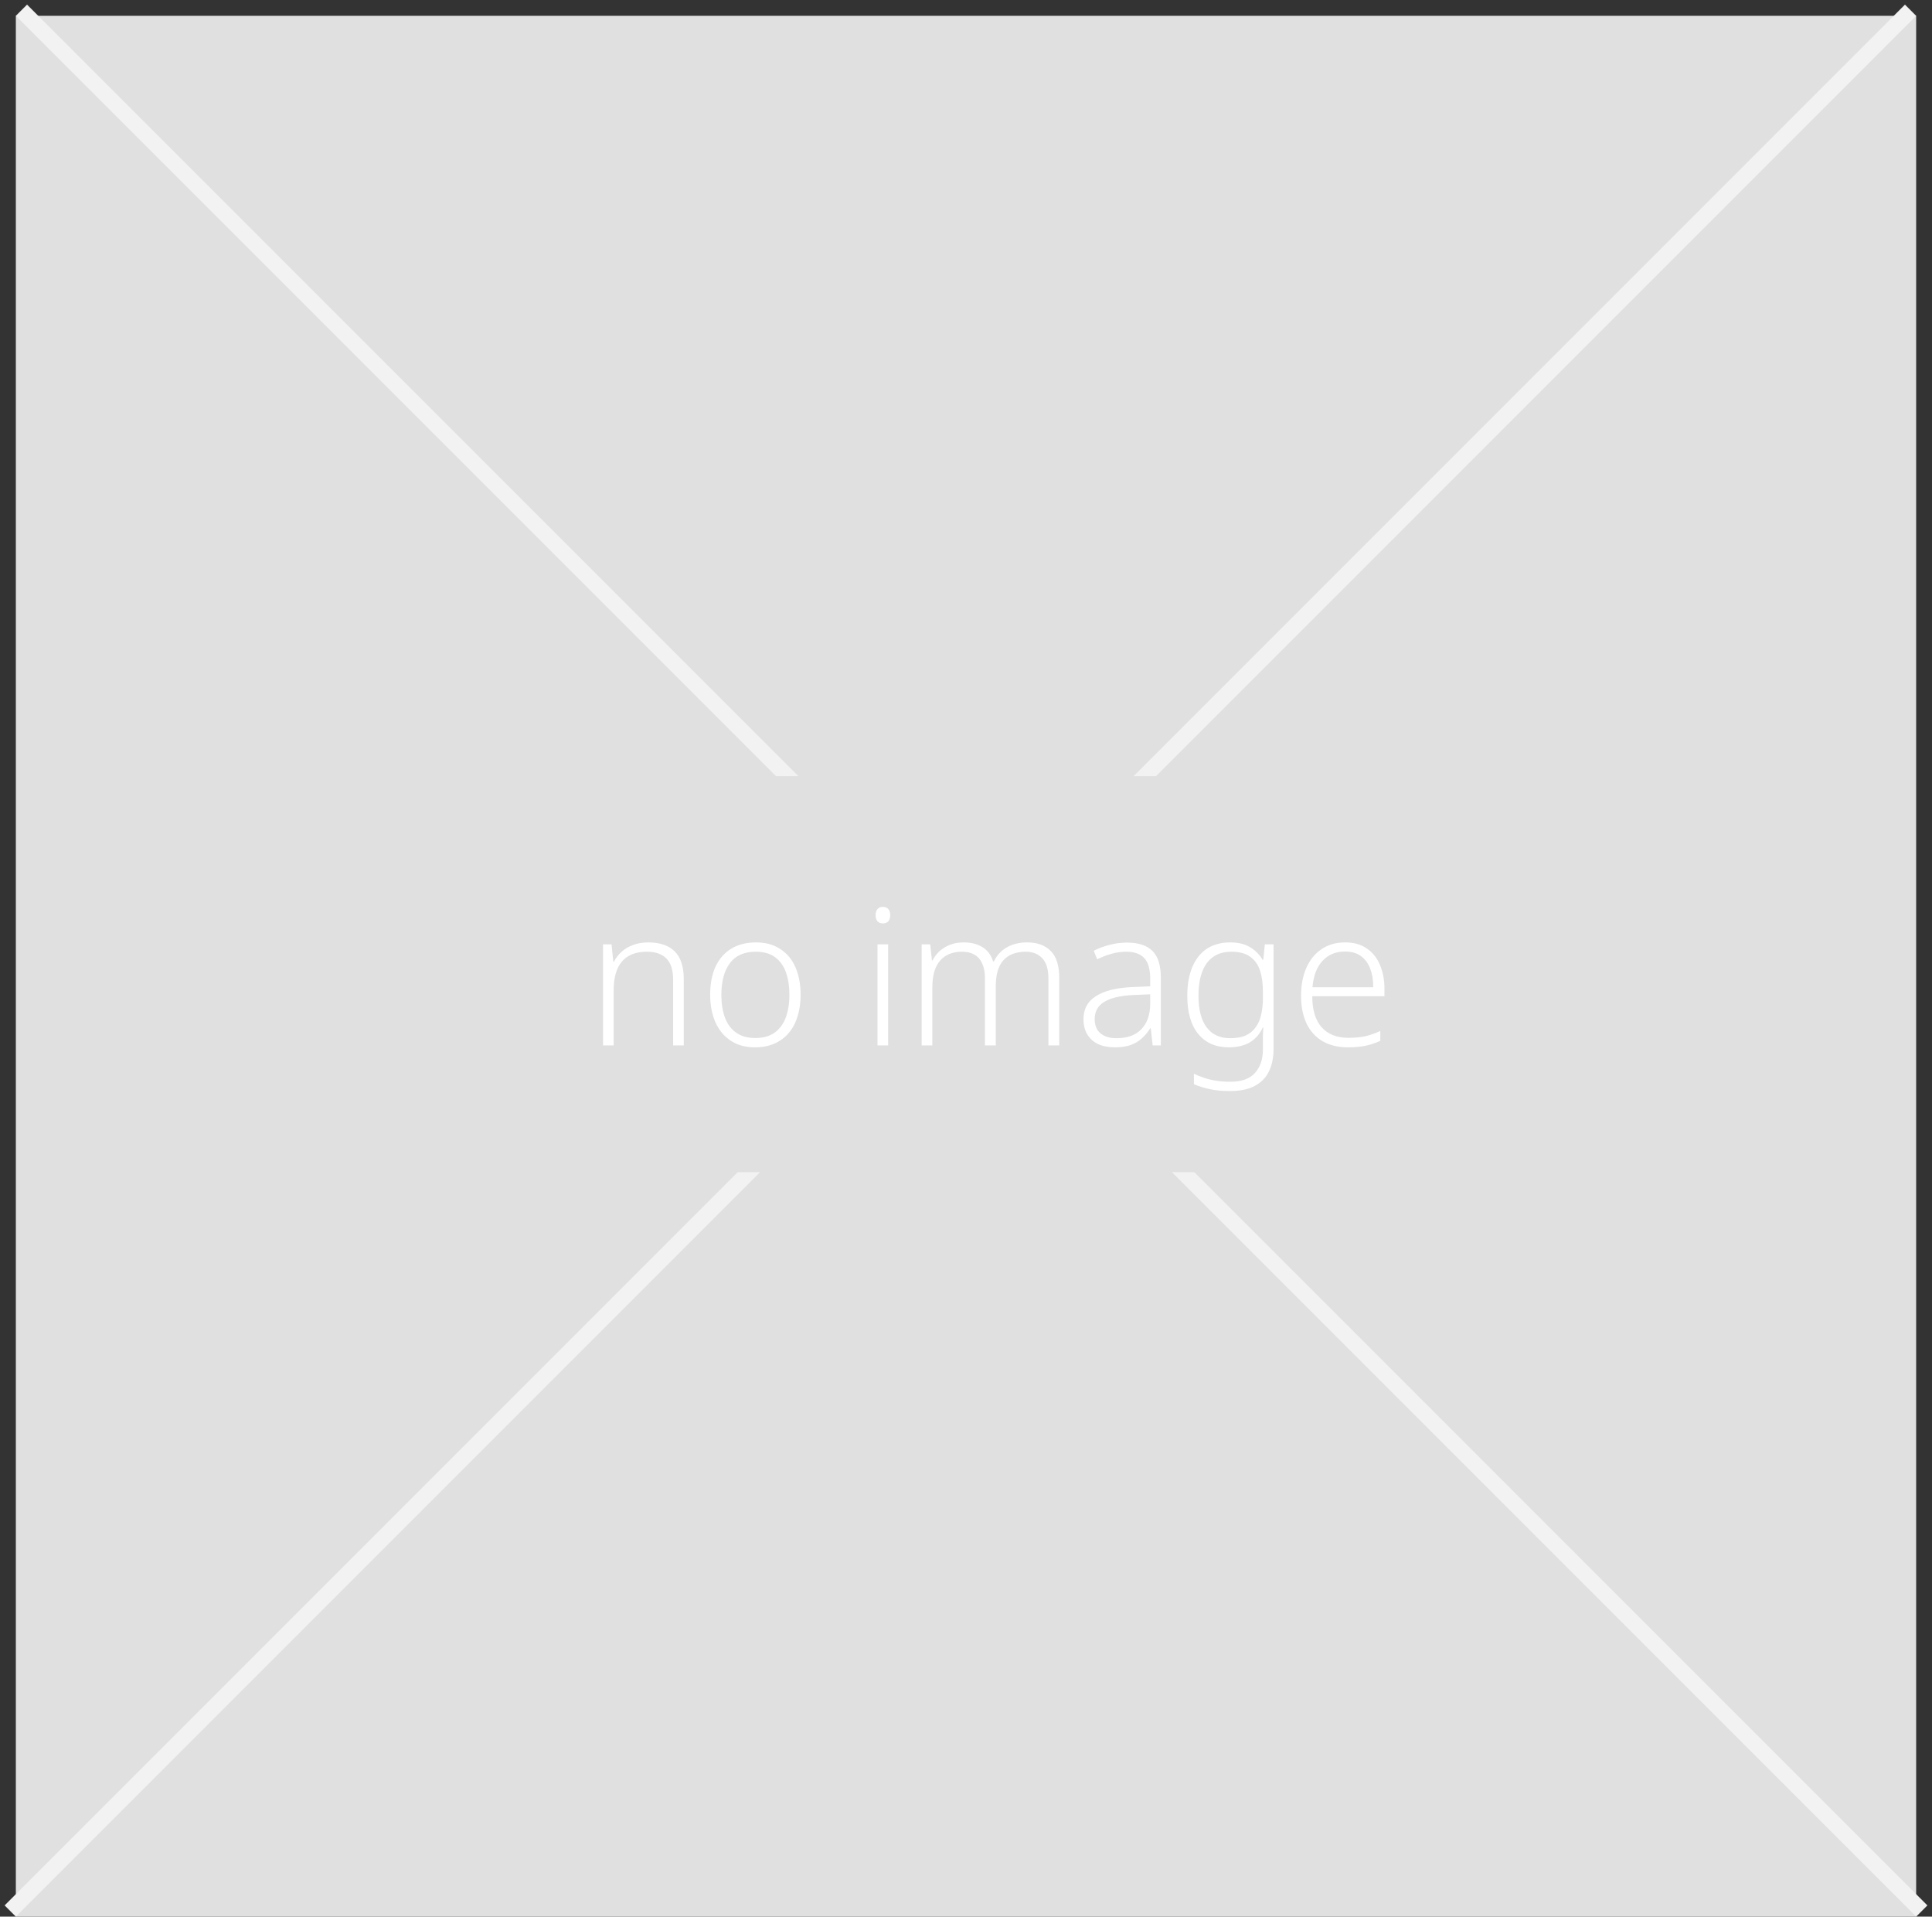 <svg width="122" height="121" viewBox="0 0 122 121" fill="none" xmlns="http://www.w3.org/2000/svg">
<rect x="0" y="0" width="122" height="121" fill="#333333" stroke="none"/>
<rect x="1" y="1" width="120" height="120" fill="#E0E0E0"/>
<line x1="1.354" y1="0.646" x2="121.354" y2="120.646" stroke="#F2F2F2"/>
<line x1="0.646" y1="120.646" x2="120.646" y2="0.646" stroke="#F2F2F2"/>
<rect x="18" y="49" width="85" height="25" fill="#E0E0E0"/>
<path d="M40.935 59.496C41.663 59.496 42.219 59.684 42.603 60.06C42.987 60.436 43.179 61.028 43.179 61.836V66H42.507V61.872C42.507 61.256 42.367 60.804 42.087 60.516C41.807 60.228 41.395 60.084 40.851 60.084C40.155 60.084 39.631 60.288 39.279 60.696C38.927 61.104 38.751 61.712 38.751 62.52V66H38.079V59.616H38.619L38.727 60.72H38.763C38.883 60.488 39.043 60.28 39.243 60.096C39.443 59.912 39.683 59.768 39.963 59.664C40.251 59.552 40.575 59.496 40.935 59.496ZM50.556 62.808C50.556 63.304 50.492 63.756 50.364 64.164C50.244 64.564 50.06 64.912 49.812 65.208C49.572 65.496 49.272 65.72 48.912 65.88C48.552 66.04 48.14 66.12 47.676 66.12C47.236 66.12 46.84 66.044 46.488 65.892C46.144 65.732 45.848 65.508 45.6 65.22C45.352 64.924 45.164 64.572 45.036 64.164C44.908 63.756 44.844 63.304 44.844 62.808C44.844 62.112 44.956 61.52 45.18 61.032C45.412 60.536 45.744 60.156 46.176 59.892C46.616 59.628 47.136 59.496 47.736 59.496C48.344 59.496 48.856 59.636 49.272 59.916C49.696 60.188 50.016 60.572 50.232 61.068C50.448 61.564 50.556 62.144 50.556 62.808ZM45.552 62.808C45.552 63.352 45.628 63.832 45.78 64.248C45.932 64.656 46.168 64.972 46.488 65.196C46.808 65.42 47.208 65.532 47.688 65.532C48.184 65.532 48.592 65.42 48.912 65.196C49.232 64.964 49.468 64.644 49.62 64.236C49.772 63.82 49.848 63.344 49.848 62.808C49.848 62.272 49.776 61.8 49.632 61.392C49.488 60.984 49.26 60.664 48.948 60.432C48.636 60.2 48.228 60.084 47.724 60.084C46.996 60.084 46.452 60.324 46.092 60.804C45.732 61.284 45.552 61.952 45.552 62.808ZM56.084 59.616V66H55.411V59.616H56.084ZM55.748 57.252C55.9 57.252 56.016 57.3 56.096 57.396C56.175 57.484 56.215 57.608 56.215 57.768C56.215 57.936 56.175 58.068 56.096 58.164C56.016 58.252 55.9 58.296 55.748 58.296C55.603 58.296 55.492 58.252 55.411 58.164C55.331 58.068 55.291 57.936 55.291 57.768C55.291 57.608 55.331 57.484 55.411 57.396C55.492 57.3 55.603 57.252 55.748 57.252ZM64.861 59.496C65.501 59.496 65.996 59.676 66.349 60.036C66.709 60.396 66.888 60.964 66.888 61.74V66H66.204V61.764C66.204 61.196 66.076 60.776 65.82 60.504C65.564 60.224 65.216 60.084 64.776 60.084C64.16 60.084 63.688 60.264 63.361 60.624C63.041 60.976 62.88 61.524 62.88 62.268V66H62.197V61.764C62.197 61.38 62.136 61.064 62.017 60.816C61.904 60.568 61.74 60.384 61.525 60.264C61.316 60.144 61.06 60.084 60.757 60.084C60.356 60.084 60.017 60.168 59.736 60.336C59.456 60.504 59.24 60.756 59.089 61.092C58.944 61.428 58.873 61.856 58.873 62.376V66H58.2V59.616H58.74L58.849 60.636H58.885C58.996 60.42 59.141 60.228 59.316 60.06C59.501 59.892 59.721 59.756 59.977 59.652C60.233 59.548 60.525 59.496 60.852 59.496C61.325 59.496 61.721 59.596 62.041 59.796C62.361 59.996 62.584 60.296 62.712 60.696H62.761C62.944 60.312 63.217 60.016 63.577 59.808C63.944 59.6 64.373 59.496 64.861 59.496ZM71.168 59.508C71.888 59.508 72.424 59.684 72.775 60.036C73.127 60.388 73.303 60.948 73.303 61.716V66H72.787L72.668 64.92H72.632C72.48 65.16 72.303 65.372 72.103 65.556C71.912 65.732 71.675 65.872 71.395 65.976C71.124 66.072 70.787 66.12 70.388 66.12C69.987 66.12 69.639 66.052 69.344 65.916C69.047 65.772 68.82 65.568 68.659 65.304C68.499 65.04 68.419 64.716 68.419 64.332C68.419 63.7 68.68 63.22 69.2 62.892C69.719 62.556 70.475 62.364 71.468 62.316L72.632 62.268V61.812C72.632 61.18 72.504 60.736 72.248 60.48C71.999 60.216 71.627 60.084 71.132 60.084C70.803 60.084 70.487 60.128 70.183 60.216C69.888 60.296 69.588 60.412 69.284 60.564L69.067 60.024C69.364 59.872 69.692 59.748 70.052 59.652C70.412 59.556 70.784 59.508 71.168 59.508ZM71.54 62.82C70.731 62.86 70.127 63.004 69.728 63.252C69.328 63.492 69.127 63.856 69.127 64.344C69.127 64.736 69.251 65.036 69.499 65.244C69.748 65.444 70.084 65.544 70.507 65.544C71.188 65.544 71.707 65.356 72.067 64.98C72.436 64.604 72.624 64.076 72.632 63.396V62.772L71.54 62.82ZM77.685 59.496C78.189 59.496 78.605 59.596 78.933 59.796C79.261 59.988 79.525 60.252 79.725 60.588H79.773L79.869 59.616H80.421V66.204C80.421 66.764 80.325 67.24 80.133 67.632C79.941 68.032 79.641 68.34 79.233 68.556C78.833 68.772 78.309 68.88 77.661 68.88C77.189 68.88 76.765 68.84 76.389 68.76C76.021 68.68 75.689 68.576 75.393 68.448V67.788C75.593 67.884 75.813 67.972 76.053 68.052C76.293 68.132 76.549 68.192 76.821 68.232C77.101 68.272 77.393 68.292 77.697 68.292C78.401 68.292 78.917 68.108 79.245 67.74C79.581 67.372 79.749 66.876 79.749 66.252V65.868C79.749 65.7 79.749 65.532 79.749 65.364C79.757 65.188 79.765 65.024 79.773 64.872H79.737C79.553 65.28 79.281 65.592 78.921 65.808C78.561 66.016 78.121 66.12 77.601 66.12C76.777 66.12 76.133 65.84 75.669 65.28C75.205 64.72 74.973 63.916 74.973 62.868C74.973 62.172 75.077 61.572 75.285 61.068C75.493 60.564 75.797 60.176 76.197 59.904C76.605 59.632 77.101 59.496 77.685 59.496ZM77.757 60.084C77.293 60.084 76.905 60.196 76.593 60.42C76.289 60.636 76.061 60.952 75.909 61.368C75.757 61.776 75.681 62.276 75.681 62.868C75.681 63.74 75.853 64.404 76.197 64.86C76.541 65.316 77.033 65.544 77.673 65.544C78.081 65.544 78.417 65.484 78.681 65.364C78.945 65.236 79.153 65.06 79.305 64.836C79.465 64.612 79.577 64.348 79.641 64.044C79.713 63.732 79.749 63.4 79.749 63.048V62.628C79.749 62.084 79.685 61.624 79.557 61.248C79.429 60.872 79.217 60.584 78.921 60.384C78.633 60.184 78.245 60.084 77.757 60.084ZM84.941 59.496C85.493 59.496 85.949 59.624 86.309 59.88C86.677 60.128 86.953 60.472 87.137 60.912C87.329 61.352 87.425 61.86 87.425 62.436V62.892H82.865C82.865 63.748 83.061 64.4 83.453 64.848C83.853 65.296 84.417 65.52 85.145 65.52C85.545 65.52 85.893 65.488 86.189 65.424C86.485 65.36 86.809 65.248 87.161 65.088V65.712C86.841 65.856 86.525 65.96 86.213 66.024C85.901 66.088 85.537 66.12 85.121 66.12C84.489 66.12 83.949 65.988 83.501 65.724C83.061 65.46 82.725 65.084 82.493 64.596C82.269 64.1 82.157 63.524 82.157 62.868C82.157 62.212 82.265 61.632 82.481 61.128C82.697 60.624 83.013 60.228 83.429 59.94C83.845 59.644 84.349 59.496 84.941 59.496ZM84.941 60.072C84.349 60.072 83.873 60.268 83.513 60.66C83.153 61.044 82.941 61.6 82.877 62.328H86.717C86.717 61.88 86.653 61.488 86.525 61.152C86.397 60.816 86.201 60.552 85.937 60.36C85.681 60.168 85.349 60.072 84.941 60.072Z" fill="white"/>
</svg>
